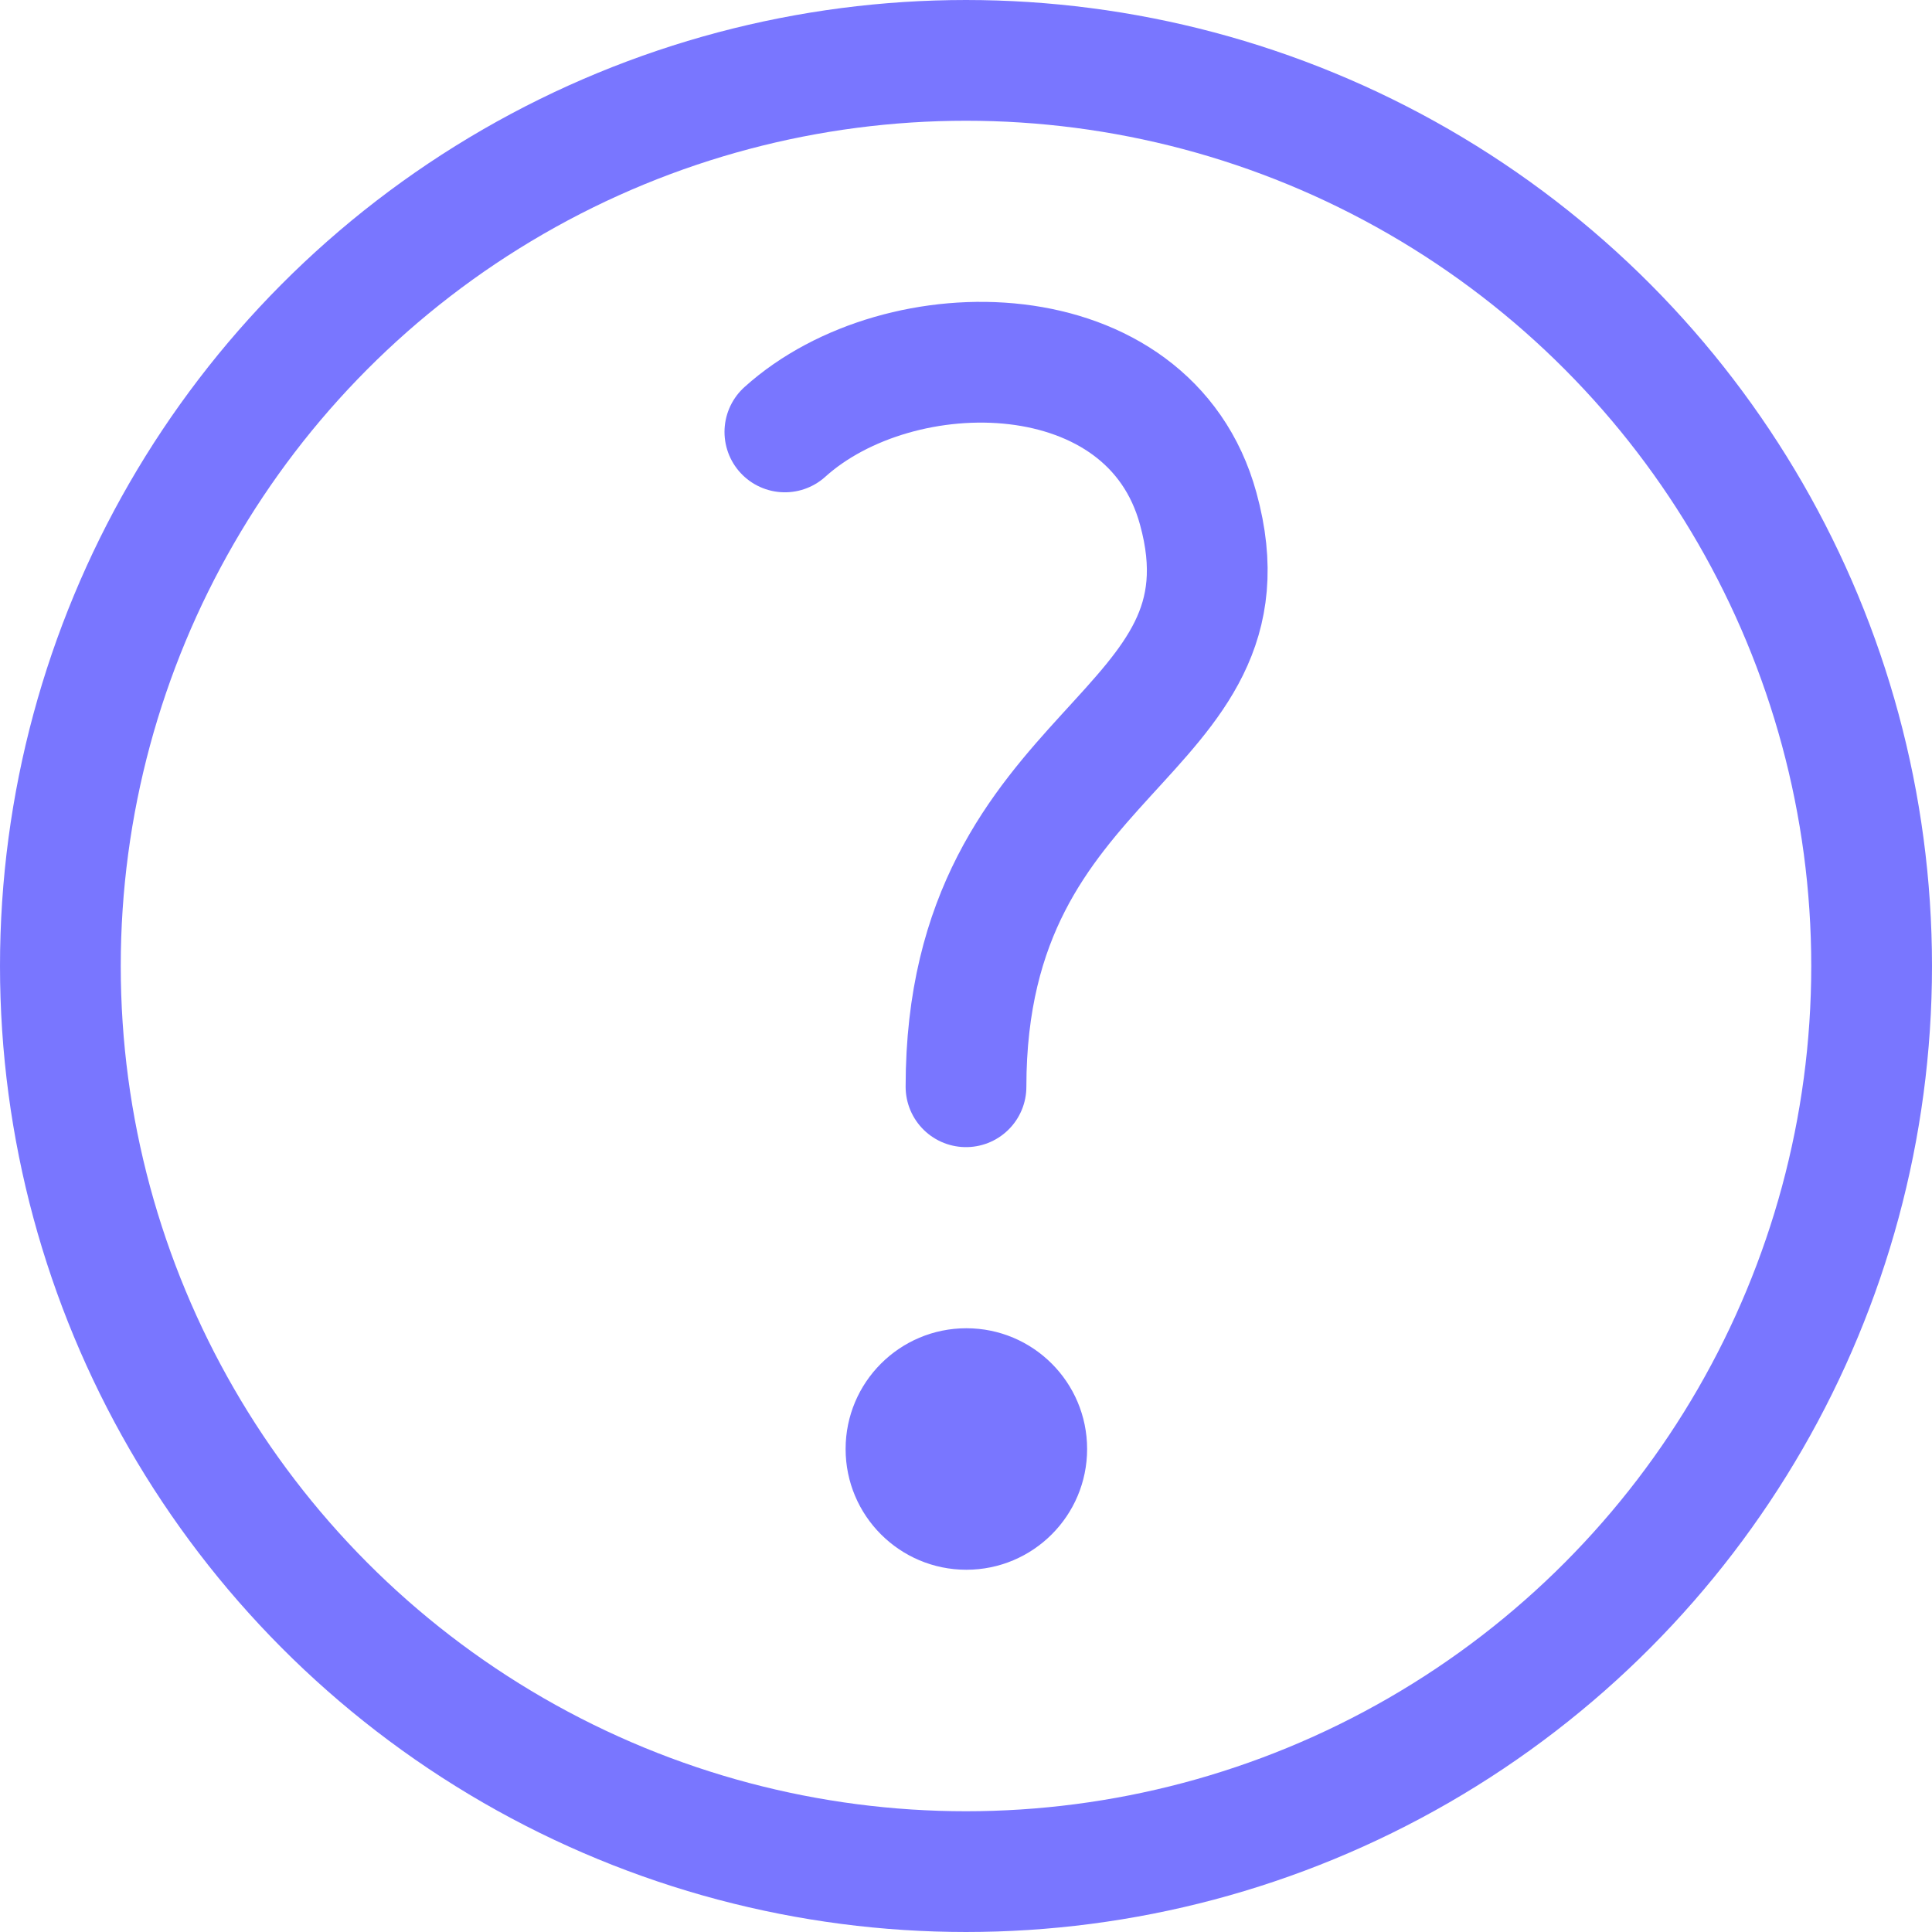 <svg id="c-question" xmlns="http://www.w3.org/2000/svg" width="16" height="16" viewBox="0 0 16 16">
  <circle id="Oval" cx="7.5" cy="7.5" r="7.5" transform="translate(0.5 0.5)" fill="none" stroke="#7976ff" stroke-linecap="round" stroke-linejoin="round" stroke-miterlimit="10" stroke-width="1"/>
  <circle id="Oval-2" data-name="Oval" cx="1" cy="1" r="1" transform="translate(7.003 11)" fill="#7976ff"/>
  <path id="Path" d="M0,.577c.953-.86,3.018-.845,3.423.635C3.953,3.134,1.5,3.142,1.5,6" transform="translate(6.5 3)" fill="none" stroke="#7976ff" stroke-linecap="round" stroke-linejoin="round" stroke-miterlimit="10" stroke-width="1"/>
</svg>
